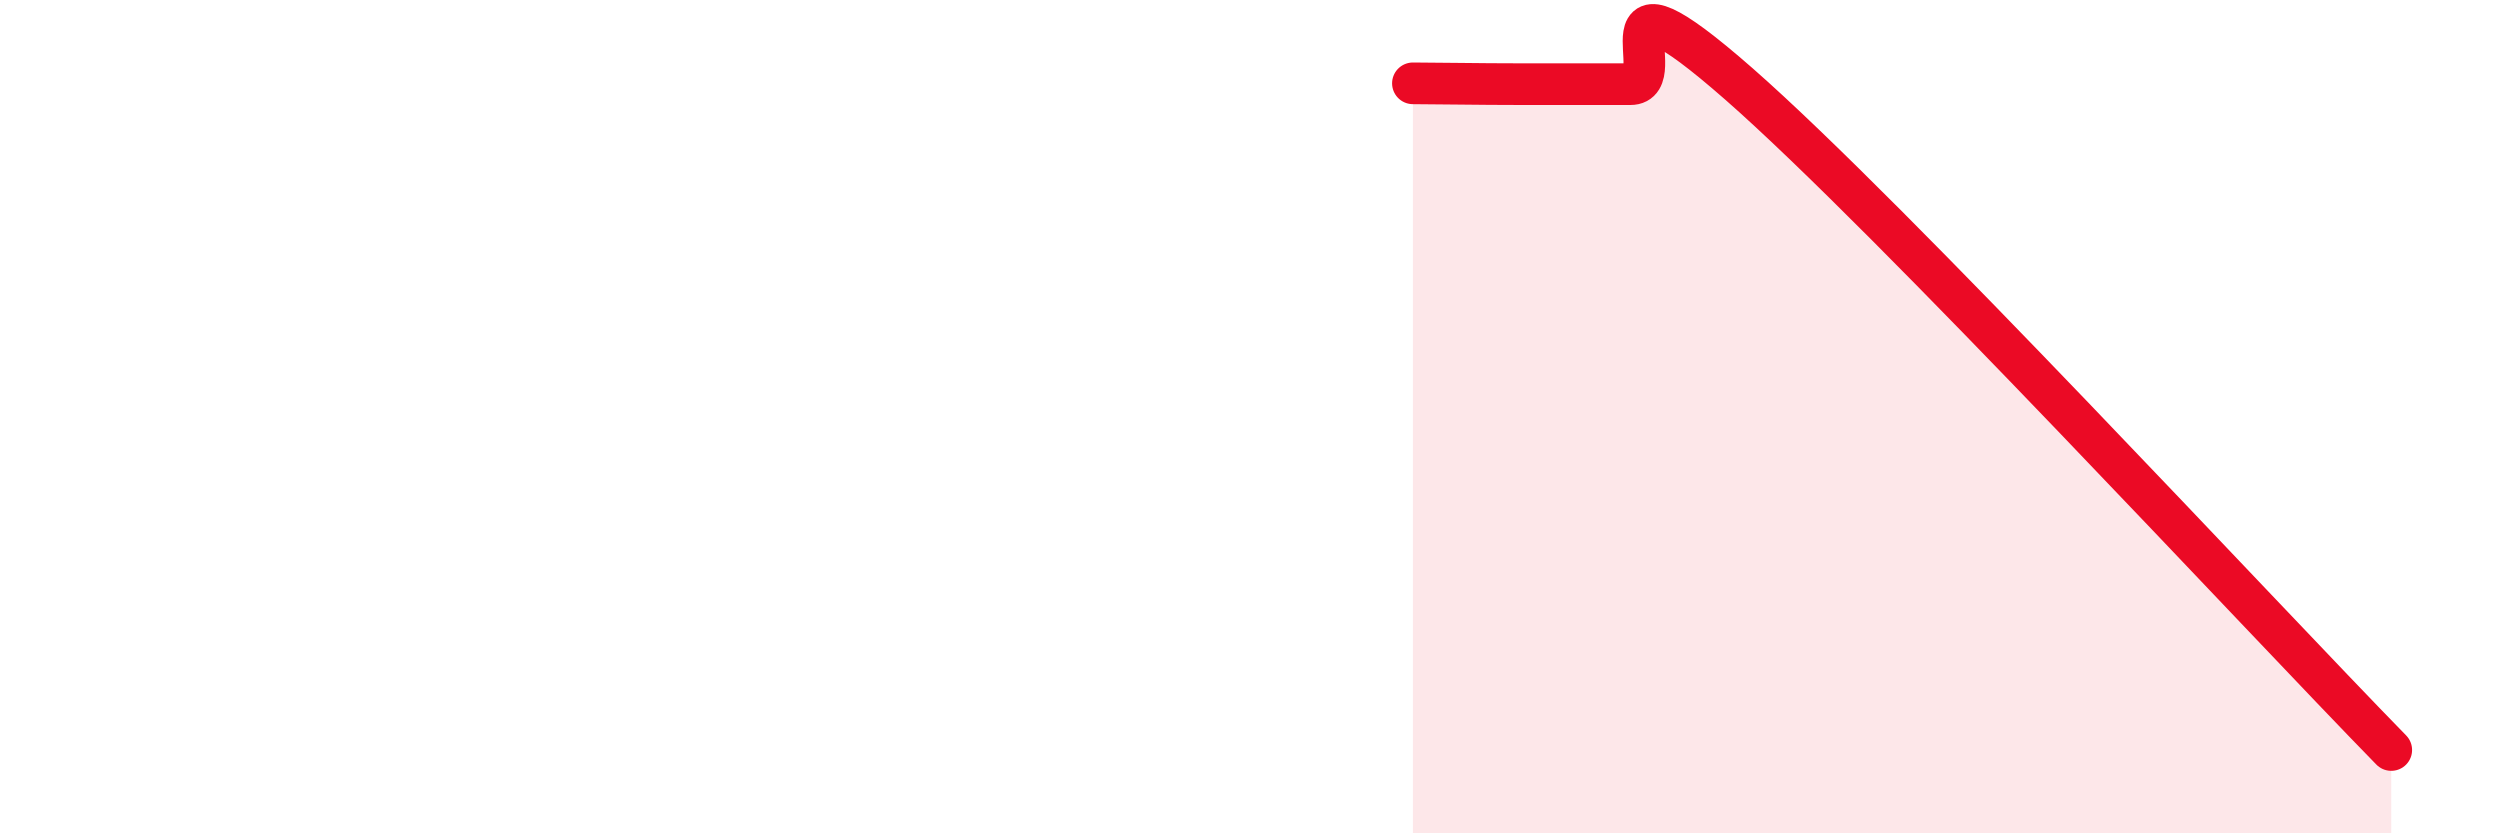 
    <svg width="60" height="20" viewBox="0 0 60 20" xmlns="http://www.w3.org/2000/svg">
      <path
        d="M 33.91,2 C 34.43,2 35.48,2.02 36.52,2.02 C 37.56,2.02 38.09,2.02 39.13,2.02 C 40.17,2.02 38.09,-1.18 41.74,2.02 C 45.39,5.22 54.26,14.8 57.39,18L57.39 20L33.91 20Z"
        fill="#EB0A25"
        opacity="0.1"
        stroke-linecap="round"
        stroke-linejoin="round"
      />
      <path
        d="M 33.91,2 C 34.43,2 35.48,2.02 36.52,2.02 C 37.56,2.02 38.09,2.02 39.13,2.02 C 40.17,2.02 38.09,-1.18 41.74,2.02 C 45.39,5.22 54.26,14.8 57.39,18"
        stroke="#EB0A25"
        stroke-width="1"
        fill="none"
        stroke-linecap="round"
        stroke-linejoin="round"
      />
    </svg>
  